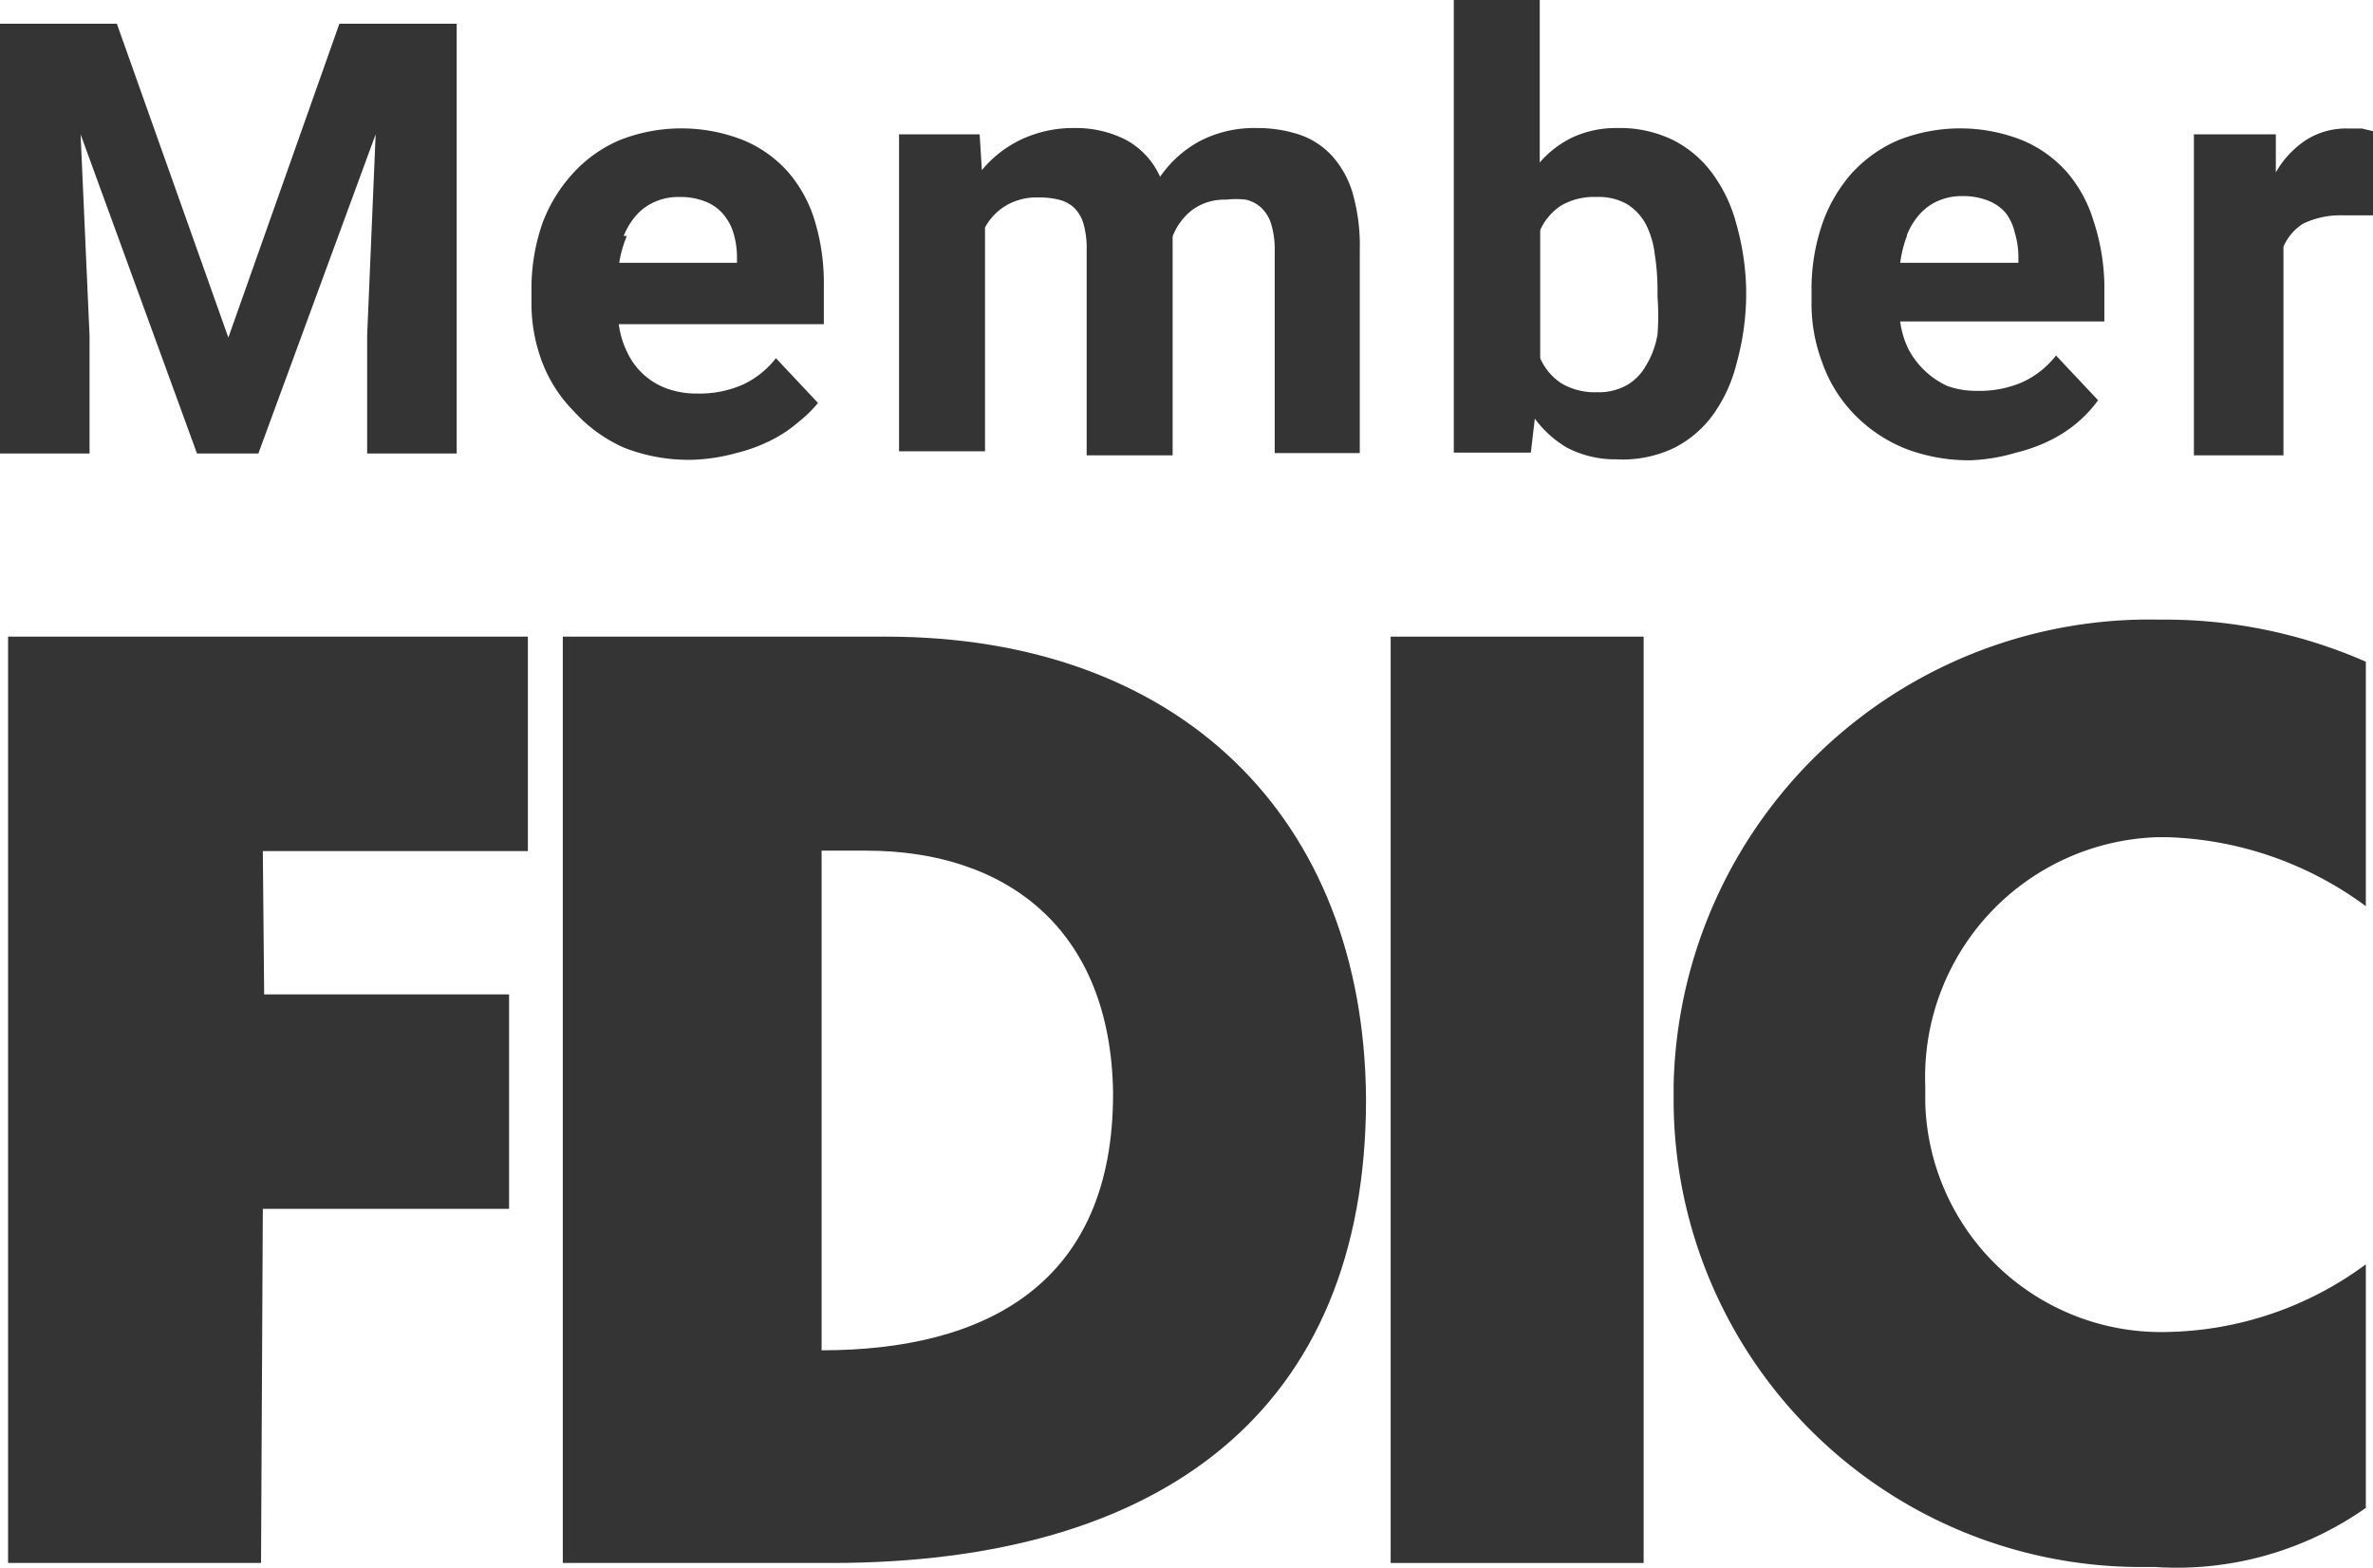 <svg xmlns="http://www.w3.org/2000/svg" xmlns:xlink="http://www.w3.org/1999/xlink" width="53" height="35.016" viewBox="0 0 53 35.016"><defs><clipPath id="a"><rect width="53" height="35.016" fill="#343434"/></clipPath></defs><g transform="translate(0 0)"><g clip-path="url(#a)"><path d="M19.79,14.22H12.57V34.91h6c7.33,0,11.94-3.36,11.94-10.37-.05-6.32-4.2-10.32-10.72-10.32M18.35,30.16V19h1c3.14,0,5.46,1.76,5.51,5.41.01,4.28-2.86,5.75-6.51,5.75" transform="translate(0 0)" fill="#343434"/><path d="M37.38,24.24h0v.27A10.44,10.44,0,0,0,47.74,35h.39a7.34,7.34,0,0,0,4.71-1.32V28.24a7.678,7.678,0,0,1-4.41,1.51A5.27,5.27,0,0,1,43,24.644V24.25A5.36,5.36,0,0,1,48.164,18.7h.256a7.847,7.847,0,0,1,4.42,1.54V14.78a11.164,11.164,0,0,0-4.6-.94A10.63,10.63,0,0,0,37.38,24.23Z" transform="translate(0 0)" fill="#343434"/><path d="M.18,34.91H5.83L5.87,27h5.5V22.21H5.9l-.03-3.2h5.92V14.22H.18Z" transform="translate(0 0)" fill="#343434"/><rect width="5.65" height="20.69" transform="translate(31.06 14.22)" fill="#343434"/><path d="M2,7.5,1.8,3l2.6,7.13H5.77L8.39,3,8.2,7.5v2.63h2V.53H7.58L5.1,7.54,2.61.53H0v9.6H2Z" transform="translate(0 0)" fill="#343434"/><path d="M13.94,10a3.945,3.945,0,0,0,1.5.27,4.08,4.08,0,0,0,1-.15,3.633,3.633,0,0,0,.79-.29,2.923,2.923,0,0,0,.61-.41A2.8,2.8,0,0,0,18.27,9l-.94-1a2,2,0,0,1-.76.6,2.4,2.4,0,0,1-1,.19,1.911,1.911,0,0,1-.67-.11,1.559,1.559,0,0,1-.89-.81,1.989,1.989,0,0,1-.19-.63H18.4V6.38a4.777,4.777,0,0,0-.2-1.44,2.994,2.994,0,0,0-.6-1.1,2.735,2.735,0,0,0-1-.71,3.759,3.759,0,0,0-2.76,0,3,3,0,0,0-1.06.76A3.417,3.417,0,0,0,12.11,5a4.468,4.468,0,0,0-.24,1.49v.25a3.7,3.7,0,0,0,.24,1.35,3.155,3.155,0,0,0,.71,1.1,3.305,3.305,0,0,0,1.12.81M14,5.27h-.07a1.573,1.573,0,0,1,.28-.46,1.183,1.183,0,0,1,.41-.3,1.3,1.3,0,0,1,.55-.11,1.512,1.512,0,0,1,.58.1,1,1,0,0,1,.4.28,1.166,1.166,0,0,1,.23.42,1.865,1.865,0,0,1,.08.53v.14H13.83a2.668,2.668,0,0,1,.17-.6" transform="translate(0 0)" fill="#343434"/><path d="M22,5.08a1.286,1.286,0,0,1,.47-.49,1.356,1.356,0,0,1,.72-.18,1.828,1.828,0,0,1,.46.05.762.762,0,0,1,.34.18A.831.831,0,0,1,24.2,5a1.992,1.992,0,0,1,.07.59v4.58h1.92V5.28a1.366,1.366,0,0,1,.45-.6,1.214,1.214,0,0,1,.74-.22,1.882,1.882,0,0,1,.45,0,.762.762,0,0,1,.34.18.839.839,0,0,1,.22.36,1.93,1.93,0,0,1,.08.58v4.54h1.9V5.58a4.258,4.258,0,0,0-.16-1.27,2.15,2.15,0,0,0-.47-.84A1.744,1.744,0,0,0,29,3a3,3,0,0,0-.93-.14,2.641,2.641,0,0,0-1.27.29,2.542,2.542,0,0,0-.89.8,1.739,1.739,0,0,0-.77-.83A2.438,2.438,0,0,0,24,2.86a2.718,2.718,0,0,0-1.2.26,2.554,2.554,0,0,0-.87.68L21.88,3h-1.8v7.08H22Z" transform="translate(0 0)" fill="#343434"/><path d="M34.28,9.35A2.381,2.381,0,0,0,35,10a2.339,2.339,0,0,0,1.1.26A2.678,2.678,0,0,0,37.4,10a2.429,2.429,0,0,0,.87-.75,3.363,3.363,0,0,0,.52-1.15A5.844,5.844,0,0,0,39,6.63V6.46A5.816,5.816,0,0,0,38.78,5a3.336,3.336,0,0,0-.53-1.12,2.478,2.478,0,0,0-.88-.75,2.685,2.685,0,0,0-1.23-.27,2.324,2.324,0,0,0-1,.2,2.229,2.229,0,0,0-.75.57V0H32.47V10.11h1.72Zm.12-4.21a1.268,1.268,0,0,1,.47-.55,1.456,1.456,0,0,1,.79-.19,1.271,1.271,0,0,1,.68.16,1.194,1.194,0,0,1,.42.45,2,2,0,0,1,.2.68,5.1,5.1,0,0,1,.06.8v.14a5.608,5.608,0,0,1,0,.84,1.95,1.95,0,0,1-.26.7,1.17,1.17,0,0,1-.42.43,1.275,1.275,0,0,1-.67.16,1.459,1.459,0,0,1-.8-.2A1.288,1.288,0,0,1,34.4,8Z" transform="translate(0 0)" fill="#343434"/><path d="M41.41,9.25a3.311,3.311,0,0,0,1.12.76,3.945,3.945,0,0,0,1.5.27,4.09,4.09,0,0,0,1-.17,3.633,3.633,0,0,0,.79-.29,2.923,2.923,0,0,0,.61-.41,2.818,2.818,0,0,0,.43-.47l-.94-1a2,2,0,0,1-.76.6,2.4,2.4,0,0,1-1,.19,1.911,1.911,0,0,1-.67-.11,1.87,1.87,0,0,1-.86-.81,1.989,1.989,0,0,1-.19-.63H47V6.36a4.79,4.79,0,0,0-.24-1.42,2.994,2.994,0,0,0-.6-1.1,2.735,2.735,0,0,0-1-.71,3.759,3.759,0,0,0-2.76,0,3,3,0,0,0-1.06.76A3.4,3.4,0,0,0,40.7,5a4.468,4.468,0,0,0-.24,1.49v.25A3.694,3.694,0,0,0,40.7,8.1a3.153,3.153,0,0,0,.71,1.15m1.18-4h0a1.573,1.573,0,0,1,.28-.46,1.183,1.183,0,0,1,.41-.3,1.3,1.3,0,0,1,.55-.11,1.519,1.519,0,0,1,.57.1,1,1,0,0,1,.4.28,1.157,1.157,0,0,1,.2.44,1.865,1.865,0,0,1,.08.53v.14H42.44a2.638,2.638,0,0,1,.15-.6Z" transform="translate(0 0)" fill="#343434"/><path d="M52.75,2.87h-.32a1.672,1.672,0,0,0-.93.26,2.138,2.138,0,0,0-.67.72V3H49v7.17h2V5.51A1.16,1.16,0,0,1,51.43,5a1.921,1.921,0,0,1,.91-.19H53V2.93Z" transform="translate(0 0)" fill="#343434"/></g></g></svg>